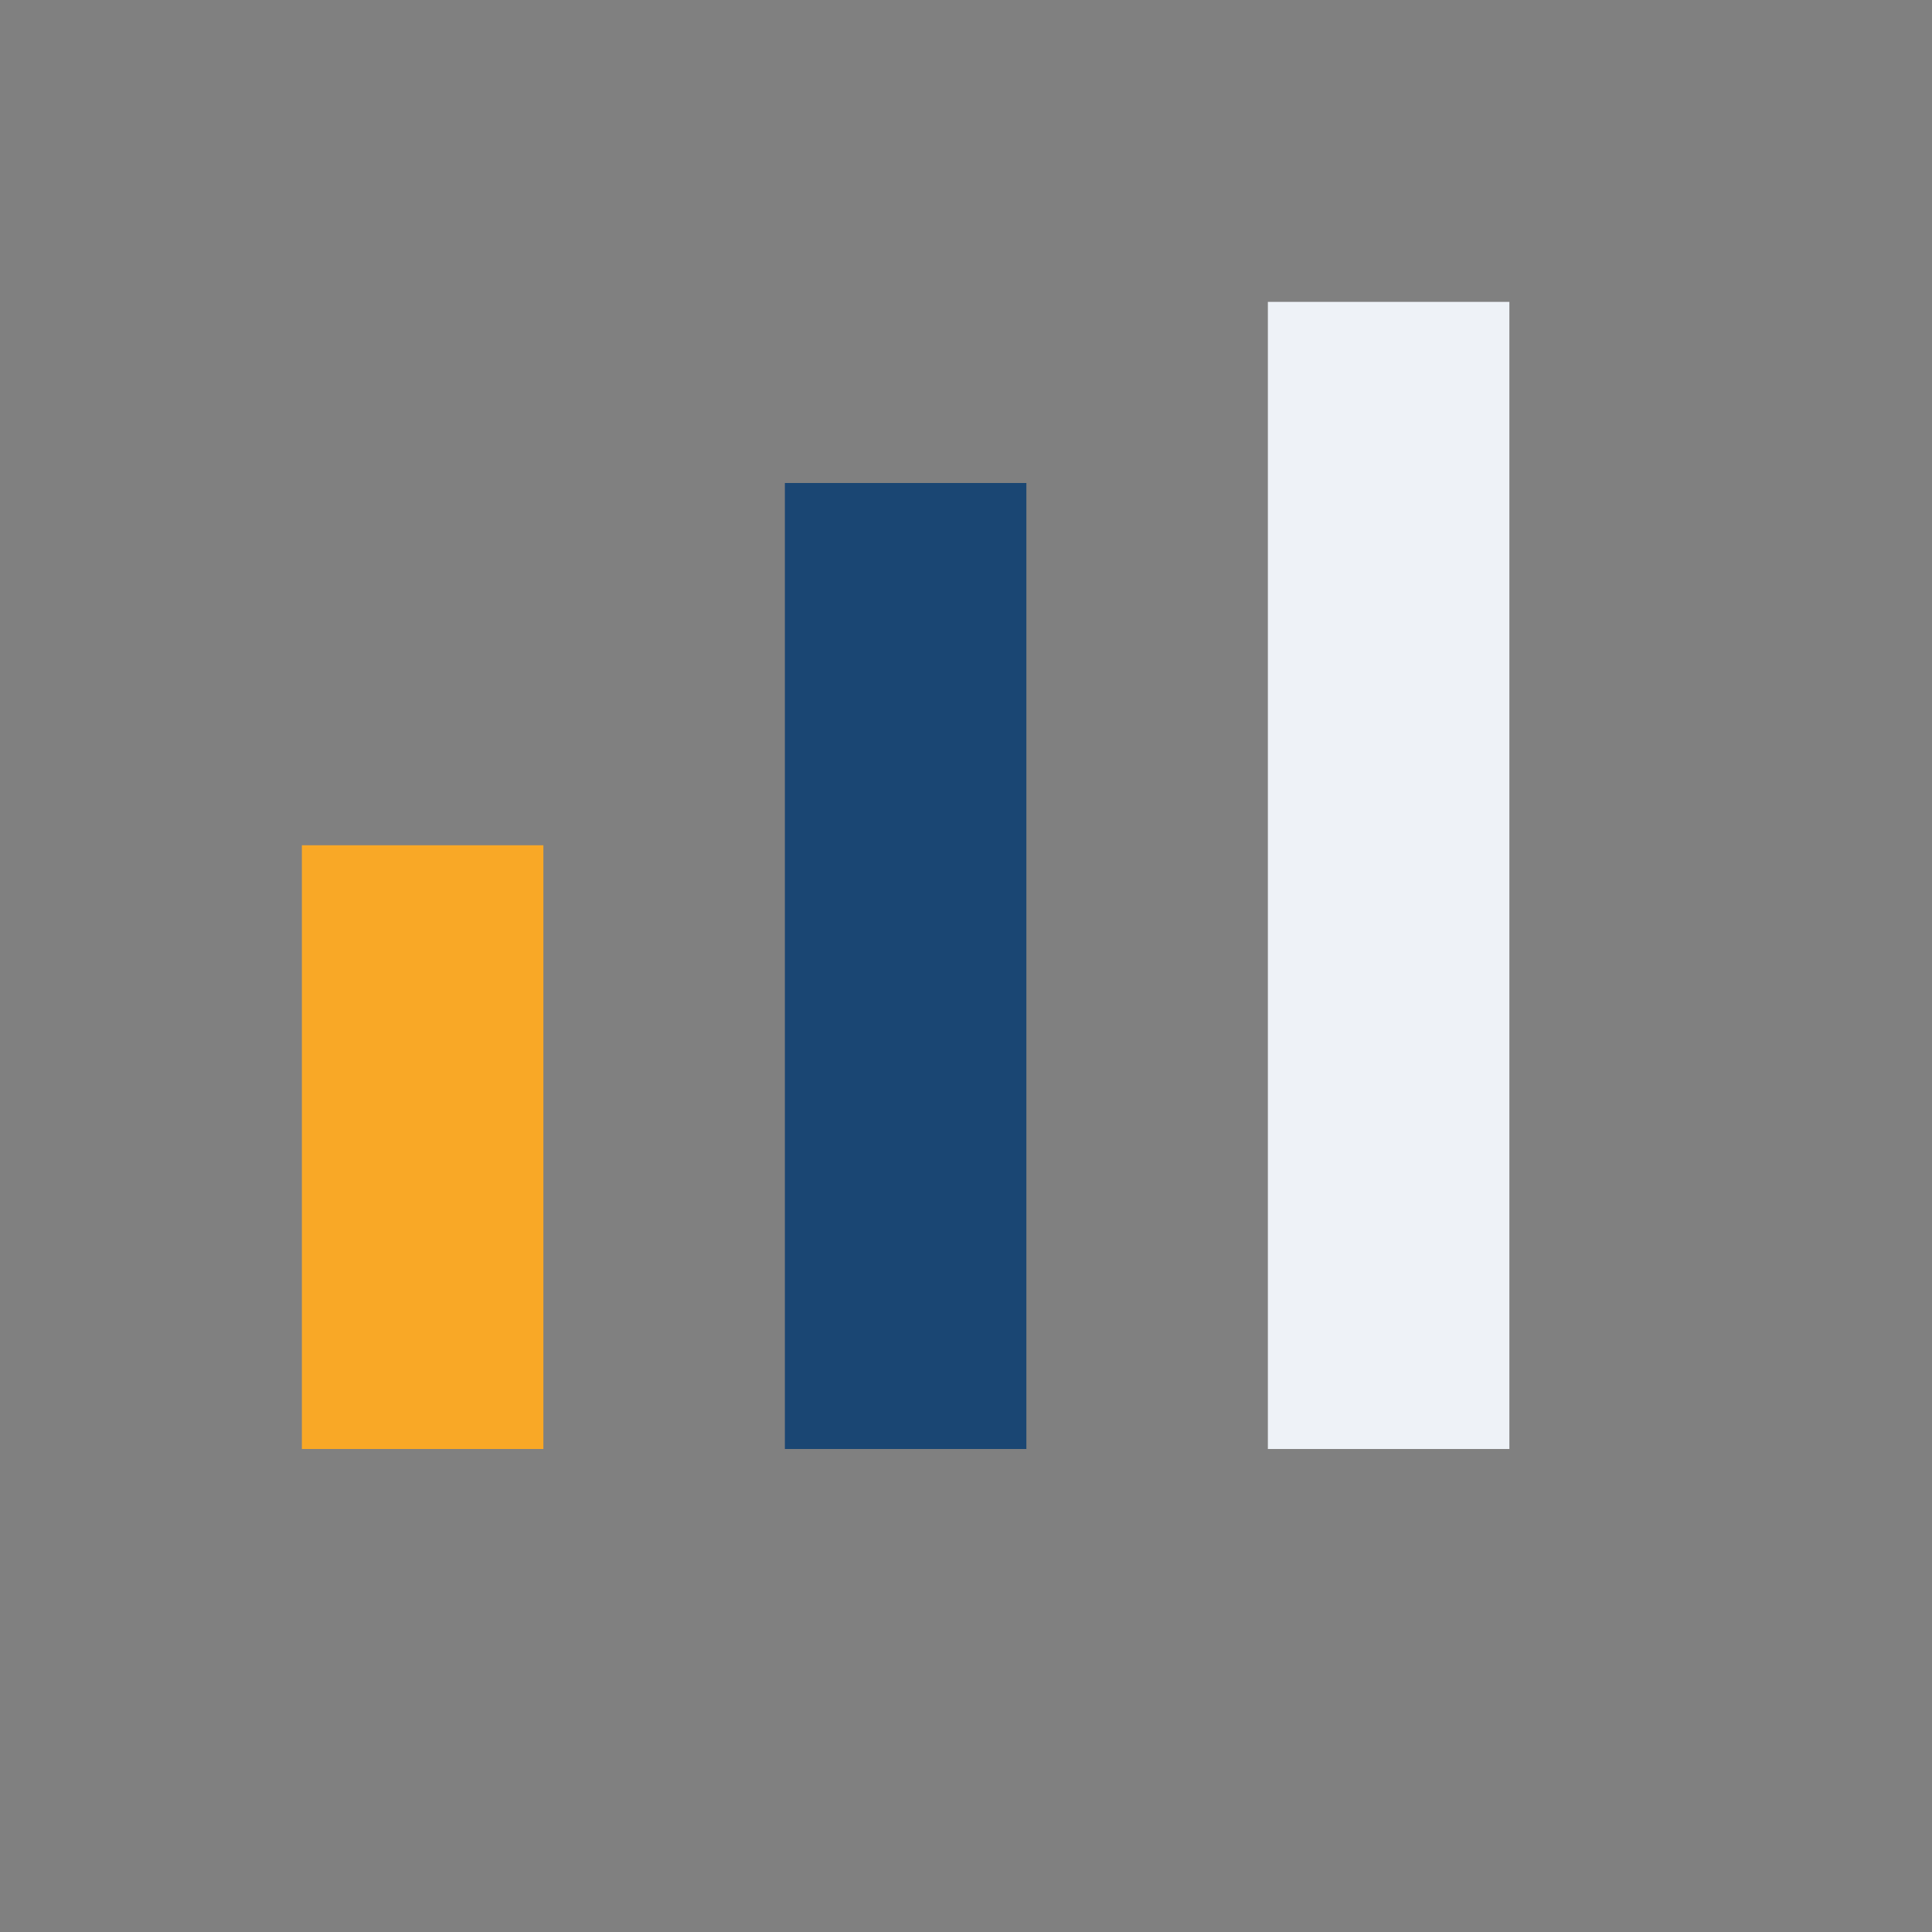 <?xml version="1.0" encoding="UTF-8"?>
<svg xmlns="http://www.w3.org/2000/svg" width="32" height="32" viewBox="0 0 32 32"><rect x="0" y="0" width="32" height="32" fill="#808080" stroke="none"/><rect x="5" y="14" width="4" height="10" fill="#F9A826"/><rect x="13" y="8" width="4" height="16" fill="#1A4673"/><rect x="21" y="5" width="4" height="19" fill="#EEF2F7"/></svg>